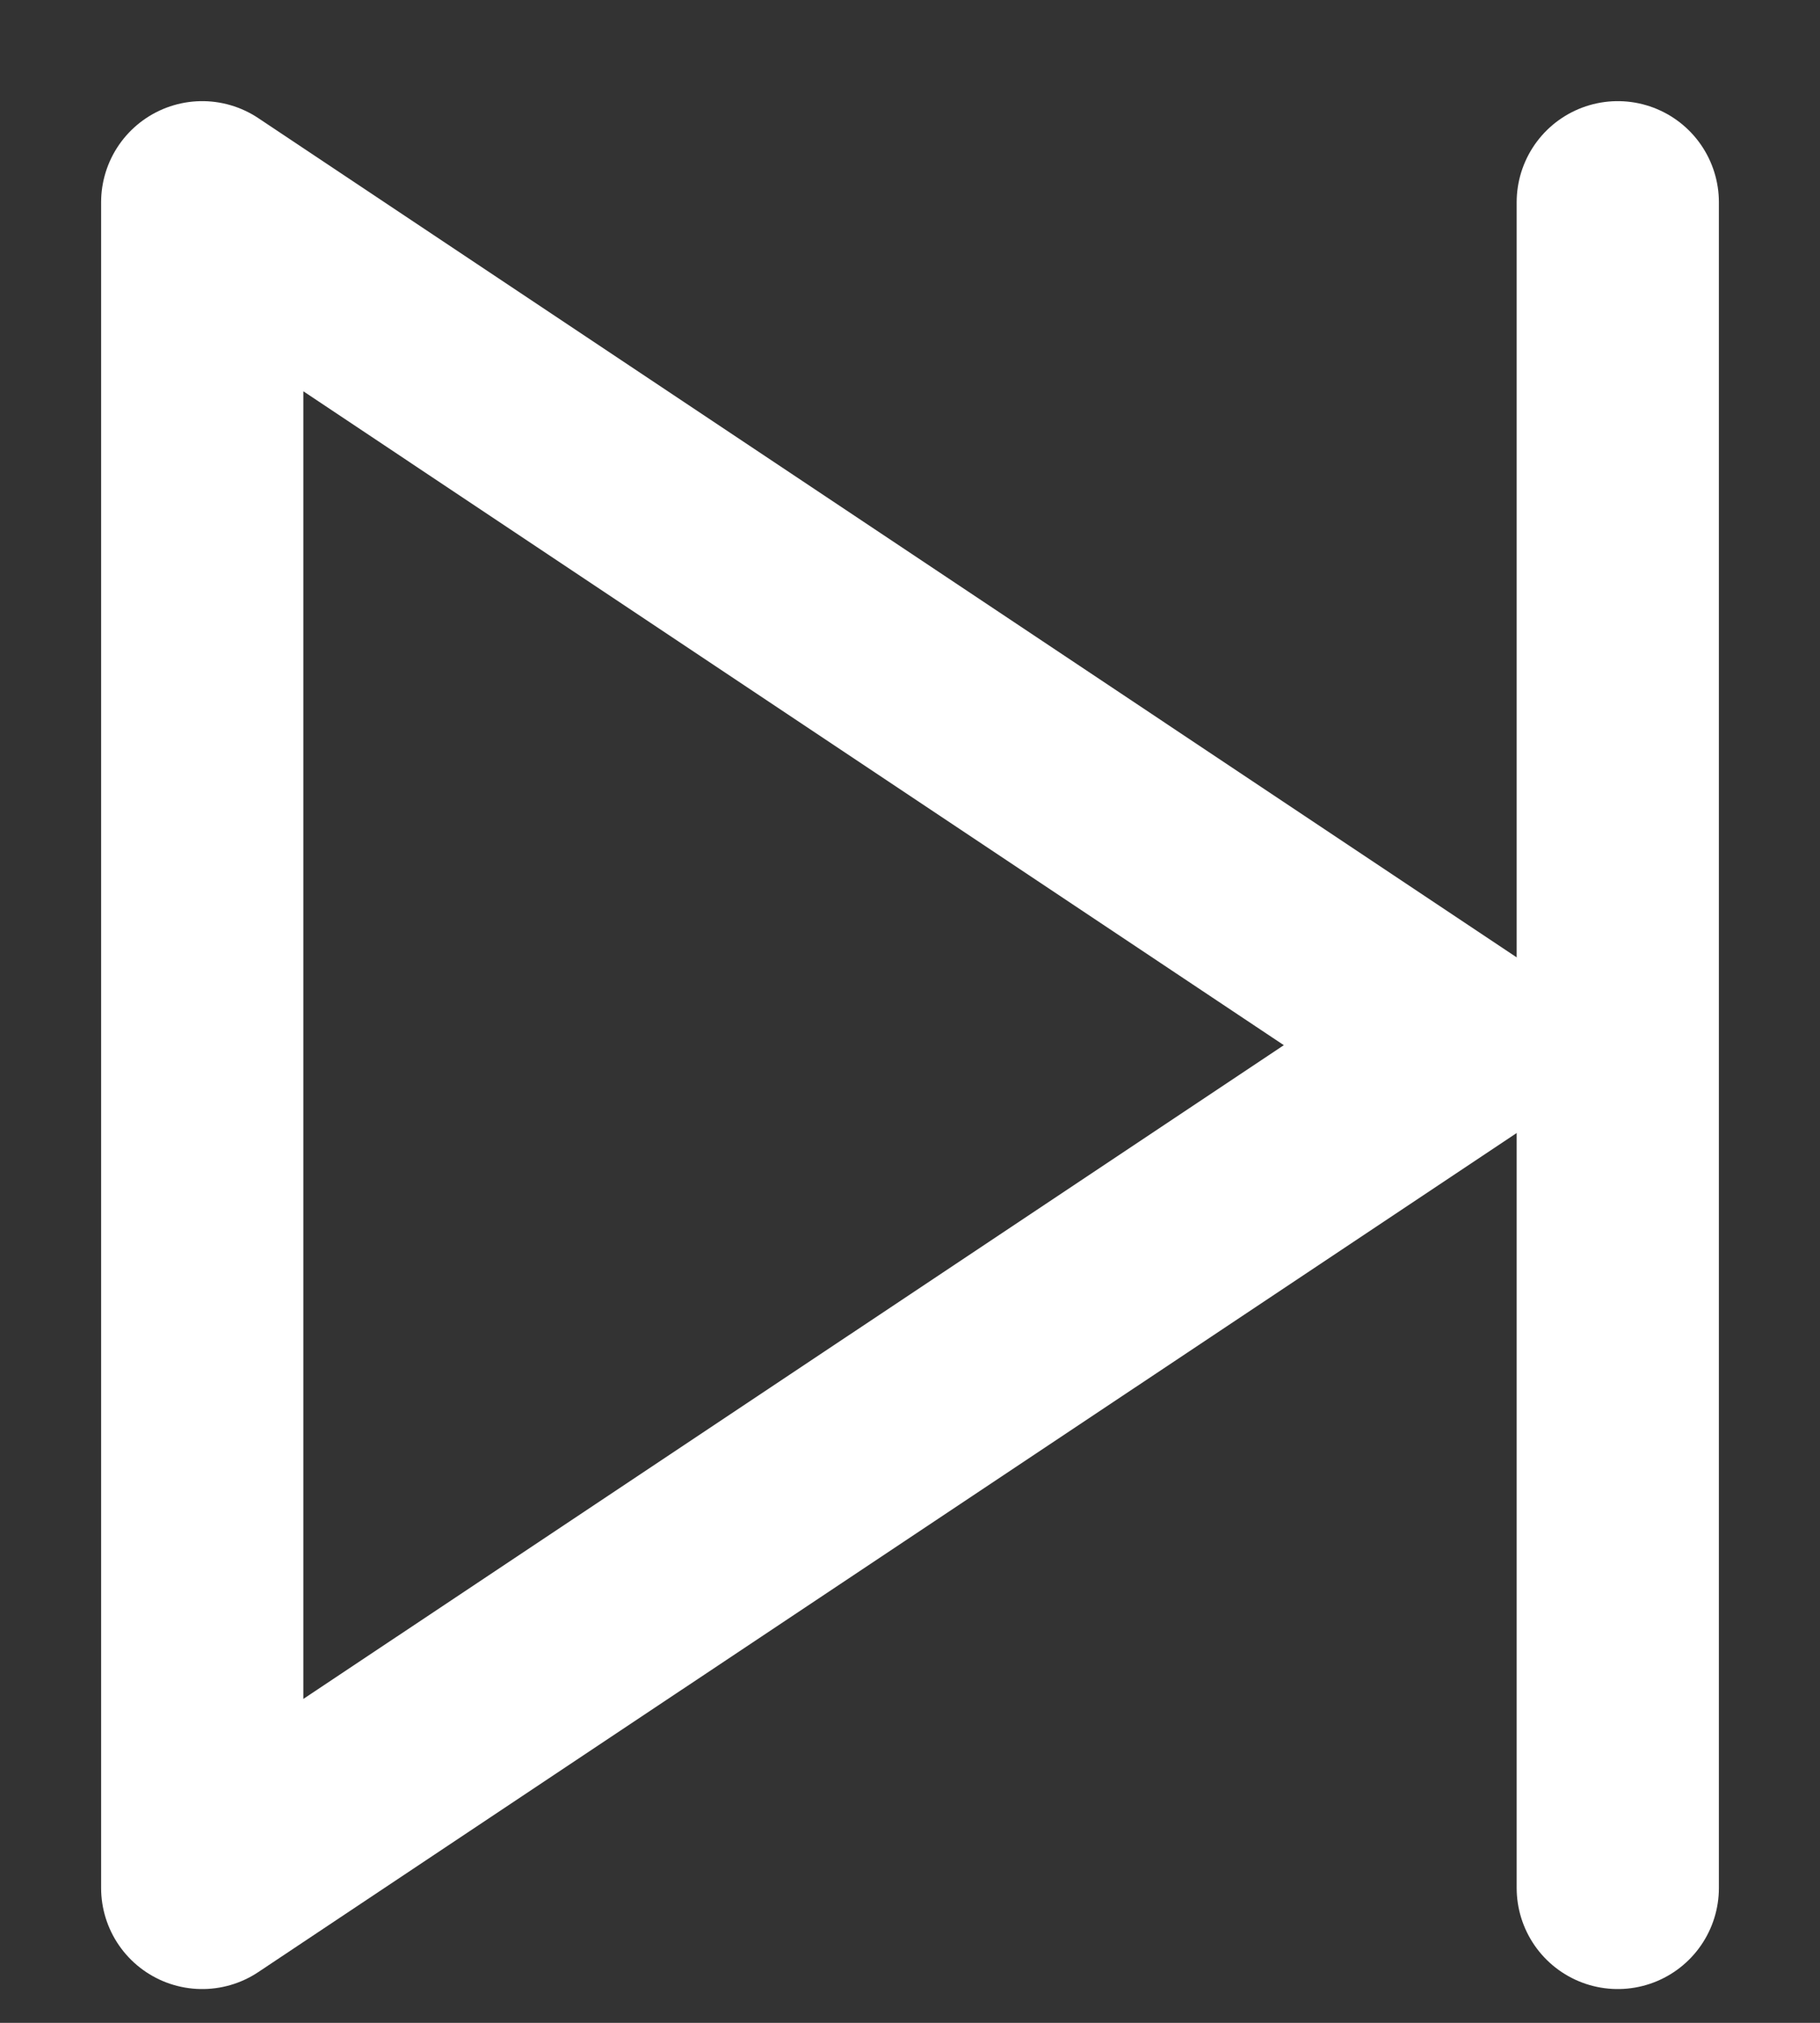 <?xml version="1.0" encoding="UTF-8"?> <svg xmlns="http://www.w3.org/2000/svg" width="9" height="10" viewBox="0 0 9 10" fill="none"><rect x="0" y="0" width="9" height="10" fill="#333333" stroke="none"/><path d="M7.25 5.167L1 9.333V1L7.25 5.167Z" stroke="white" stroke-linecap="round" stroke-linejoin="round"></path><path d="M8 9.333V1" stroke="white" stroke-linecap="round" stroke-linejoin="round"></path></svg> 